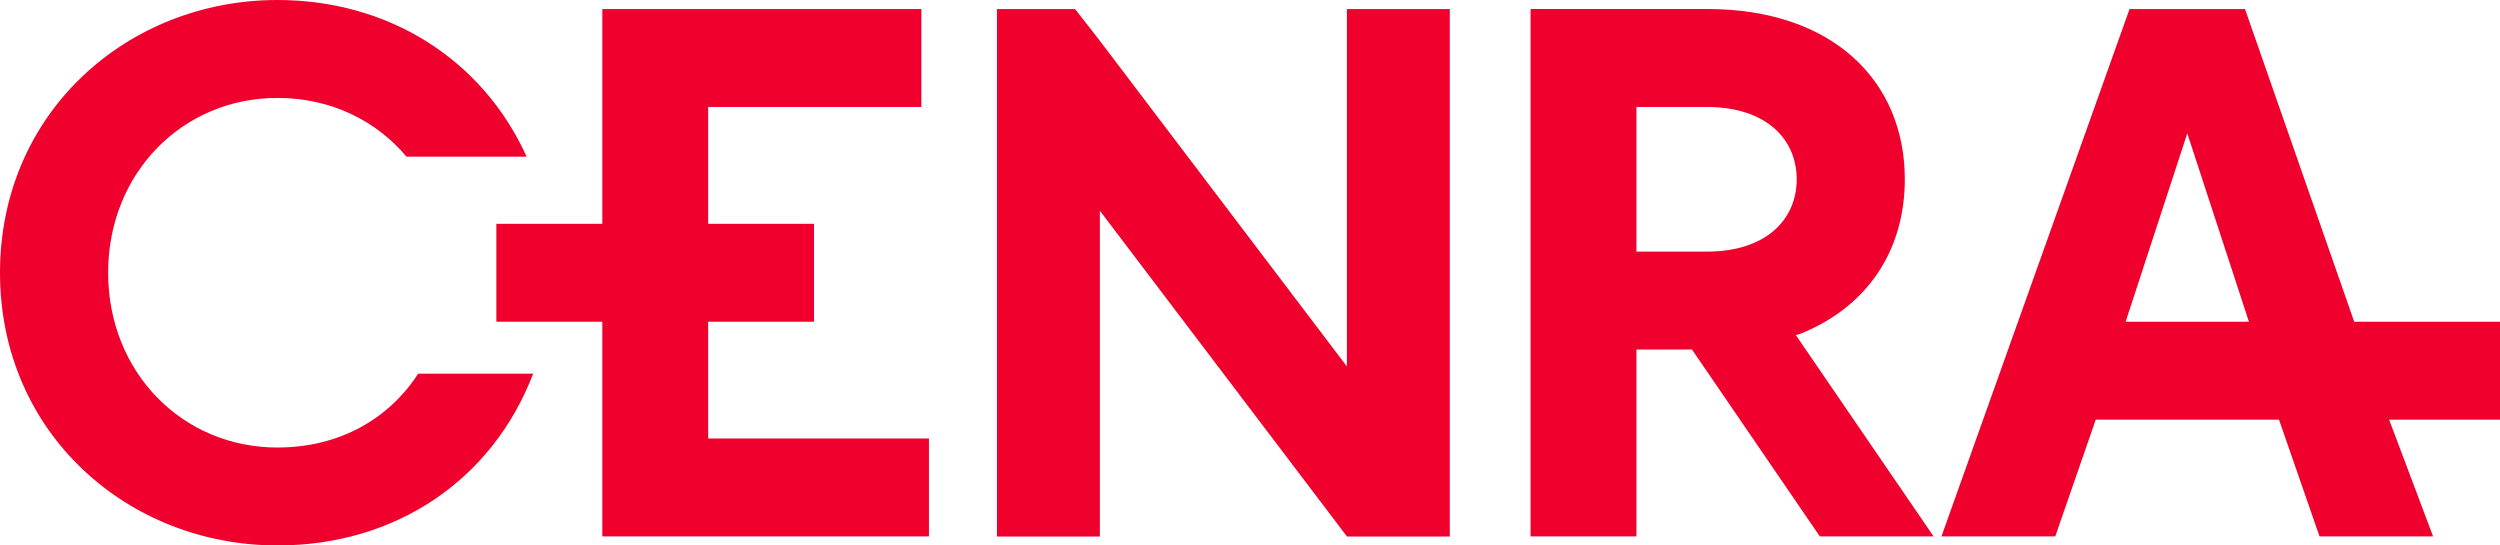 <svg width="110" height="24" viewBox="0 0 110 24" fill="none" xmlns="http://www.w3.org/2000/svg">
<path d="M59.263 16.123L48.394 1.797L47.304 0.398H43.866V23.606H48.394V9.272L59.263 23.601V23.606H63.791V0.398H59.263V16.123Z" fill="#F0002D"/>
<path d="M102.06 23.602H107.056L105.122 18.465H110V14.156H103.585L98.78 0.398H93.7L85.424 23.602H90.431L92.212 18.465H100.276L102.059 23.602H102.06ZM96.24 5.867L98.952 14.156H93.528L96.24 5.867Z" fill="#F0002D"/>
<path d="M12.209 19.691C8.017 19.691 4.758 16.376 4.758 12C4.758 7.624 8.019 4.309 12.209 4.309C14.569 4.309 16.559 5.315 17.888 6.894H23.172C21.223 2.592 17.077 0 12.209 0C5.622 0 0 4.939 0 12C0 19.061 5.622 24 12.209 24C17.387 24 21.659 21.143 23.459 16.442H18.399C17.134 18.399 14.971 19.69 12.207 19.69L12.209 19.691Z" fill="#F0002D"/>
<path d="M79.221 14.685C82.181 13.492 83.812 11.005 83.812 7.889C83.812 3.546 80.619 0.397 75.13 0.397H67.345V23.601H72.003V15.38H74.032C74.171 15.381 74.309 15.38 74.446 15.377L80.072 23.601H85.077L79.017 14.744C79.085 14.723 79.155 14.706 79.221 14.684V14.685ZM72.003 4.707H75.097C77.725 4.707 79.055 6.132 79.055 7.889C79.055 9.646 77.725 11.071 75.097 11.071H72.003V4.706V4.707Z" fill="#F0002D"/>
<path d="M31.159 19.293V14.156H35.817V9.848H31.159V4.707H40.54V0.398H26.502V9.514V9.848H21.84V14.156H26.502V23.602H40.874V19.293H31.159Z" fill="#F0002D"/>
</svg>

